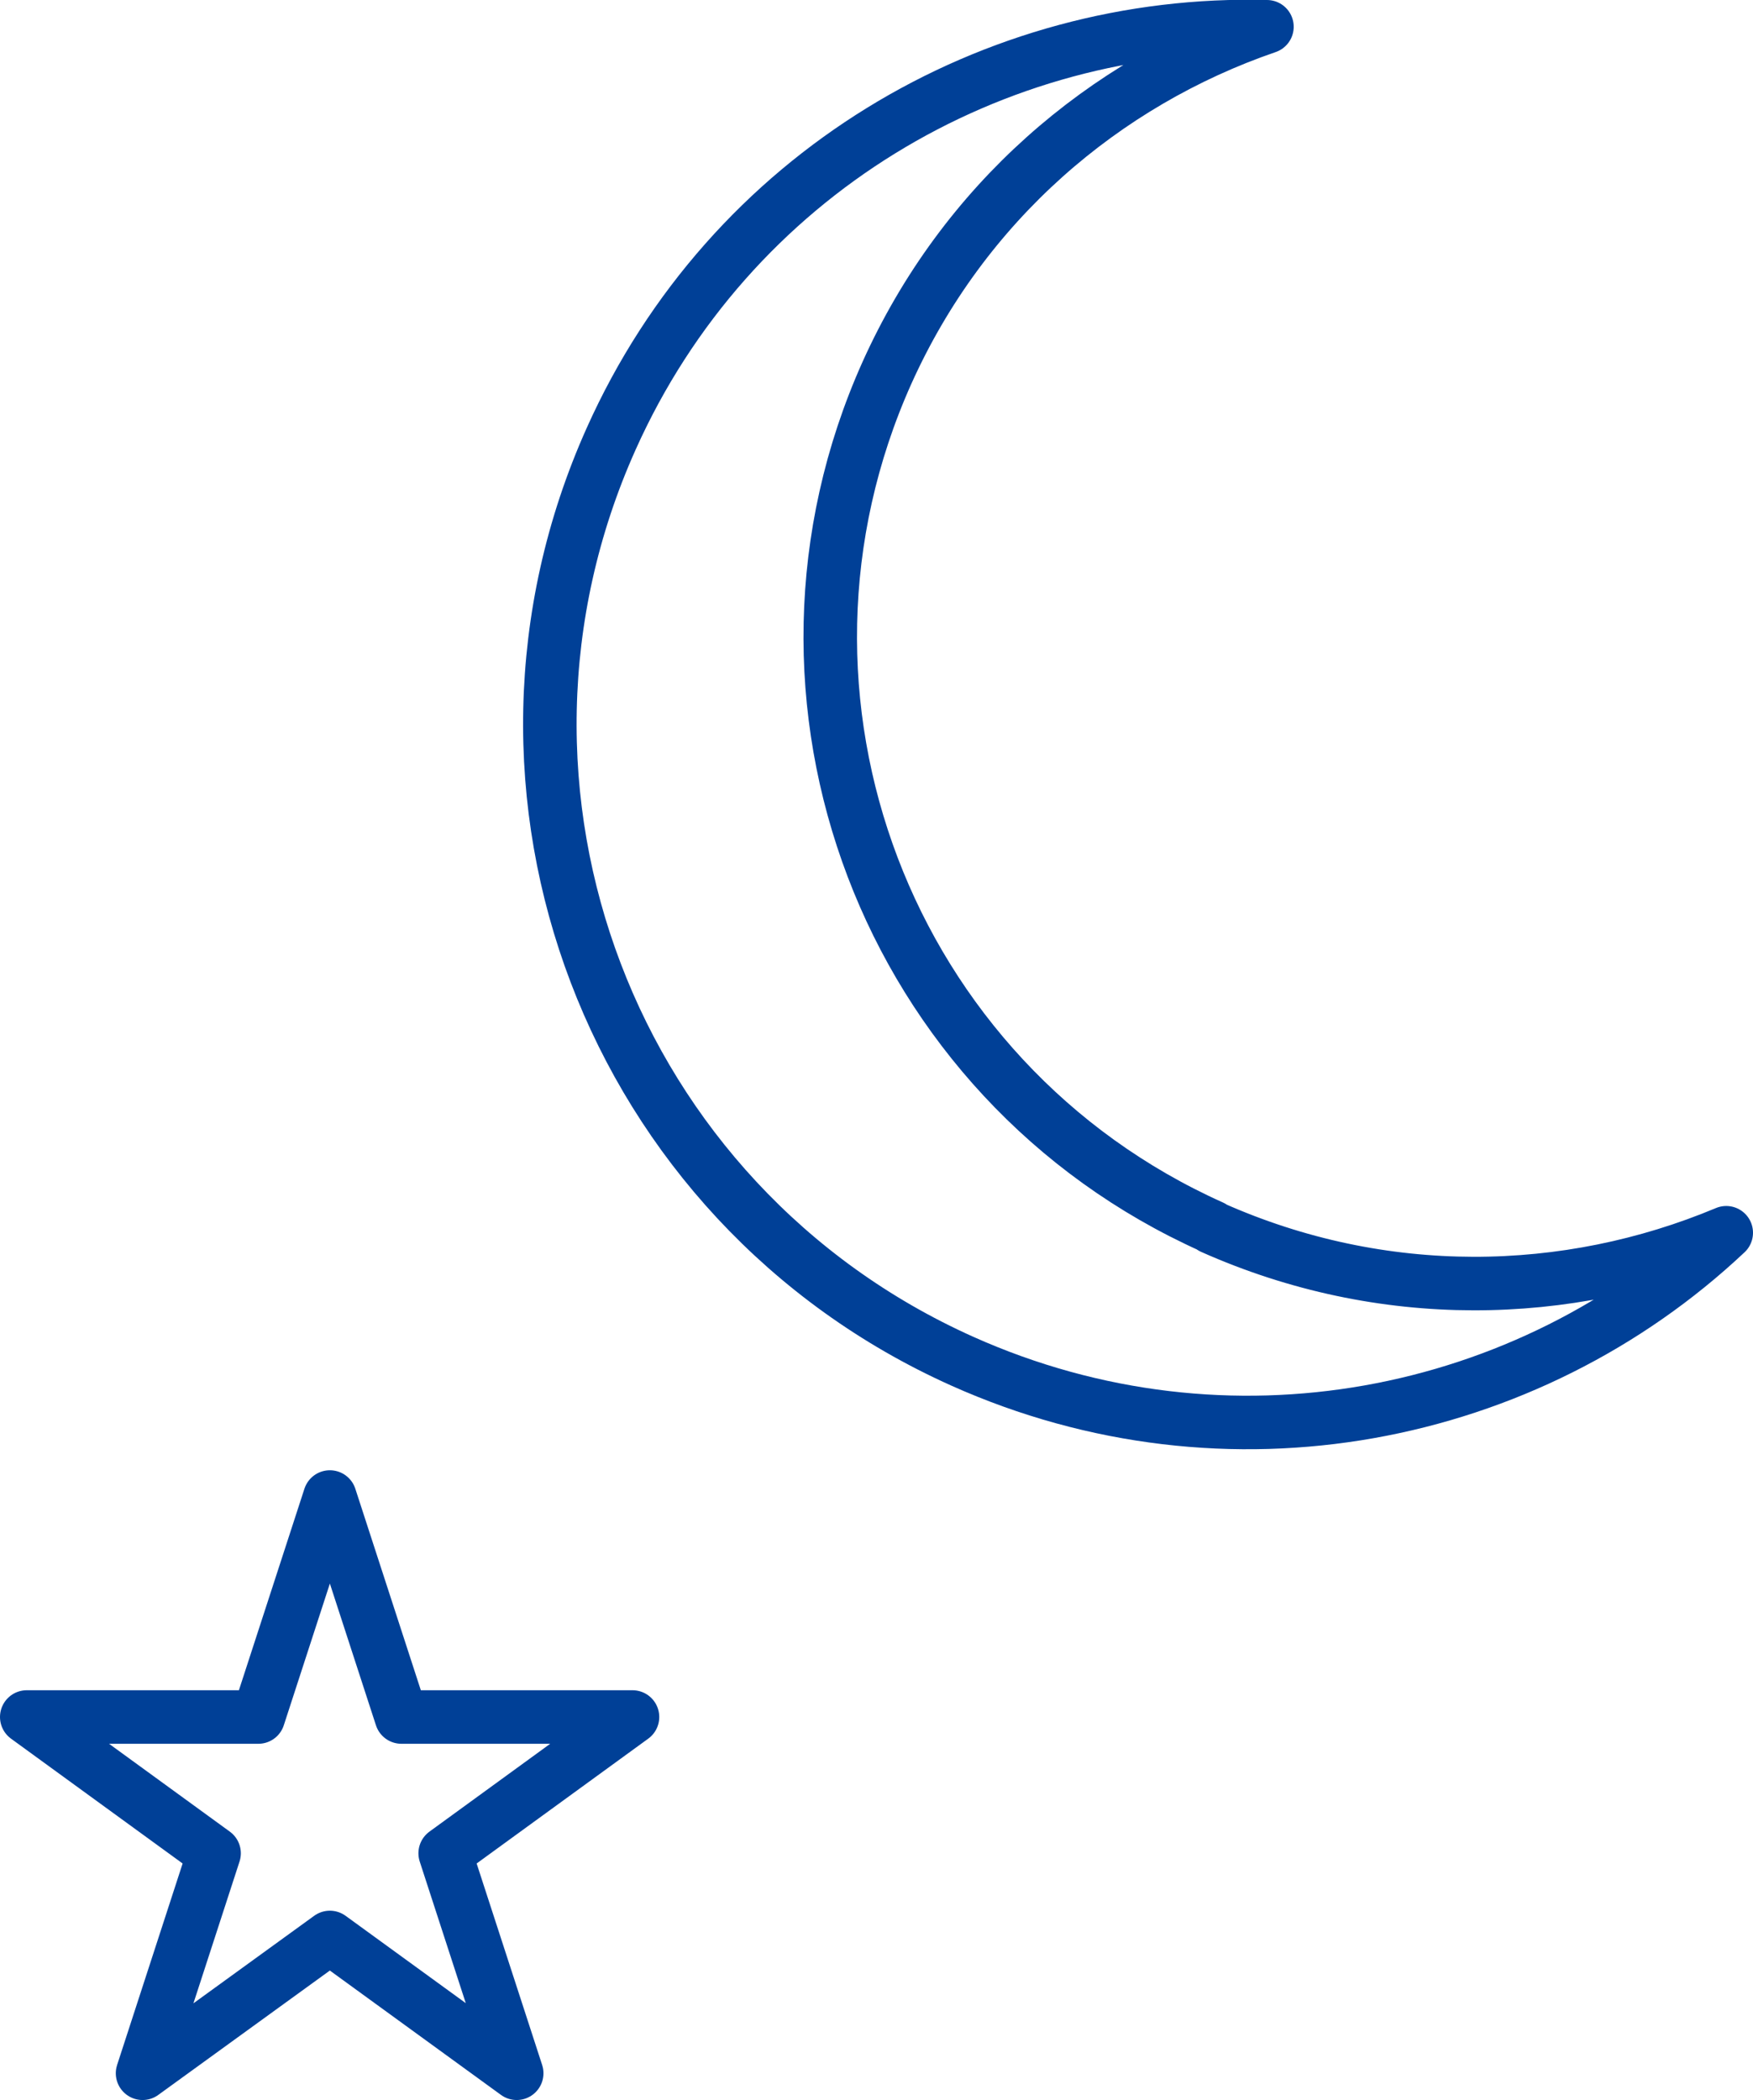 <?xml version="1.0" encoding="UTF-8"?>
<svg id="_レイヤー_2" data-name="レイヤー 2" xmlns="http://www.w3.org/2000/svg" width="36.03" height="43.15" viewBox="0 0 36.03 43.15">
  <defs>
    <style>
      .cls-1 {
        fill: none;
        stroke: #004097;
        stroke-linejoin: round;
        stroke-width: 1.1px;
      }
    </style>
  </defs>
  <g id="_診療案内" data-name="診療案内">
    <g>
      <path class="cls-1" d="M24.91,25.21c-6.69-3-9.68-10.86-6.68-17.55,1.57-3.49,4.46-5.96,7.81-7.11-5.62-.15-11.04,3.02-13.48,8.47-3.24,7.23-.01,15.71,7.22,18.95,5.45,2.44,11.61,1.21,15.7-2.64-3.27,1.37-7.07,1.45-10.57-.11Z"/>
      <polygon class="cls-1" points="6.78 30.76 8.25 35.28 13 35.28 9.15 38.08 10.62 42.6 6.78 39.81 2.93 42.6 4.4 38.08 .55 35.28 5.31 35.28 6.78 30.76"/>
    </g>
  </g>
</svg>